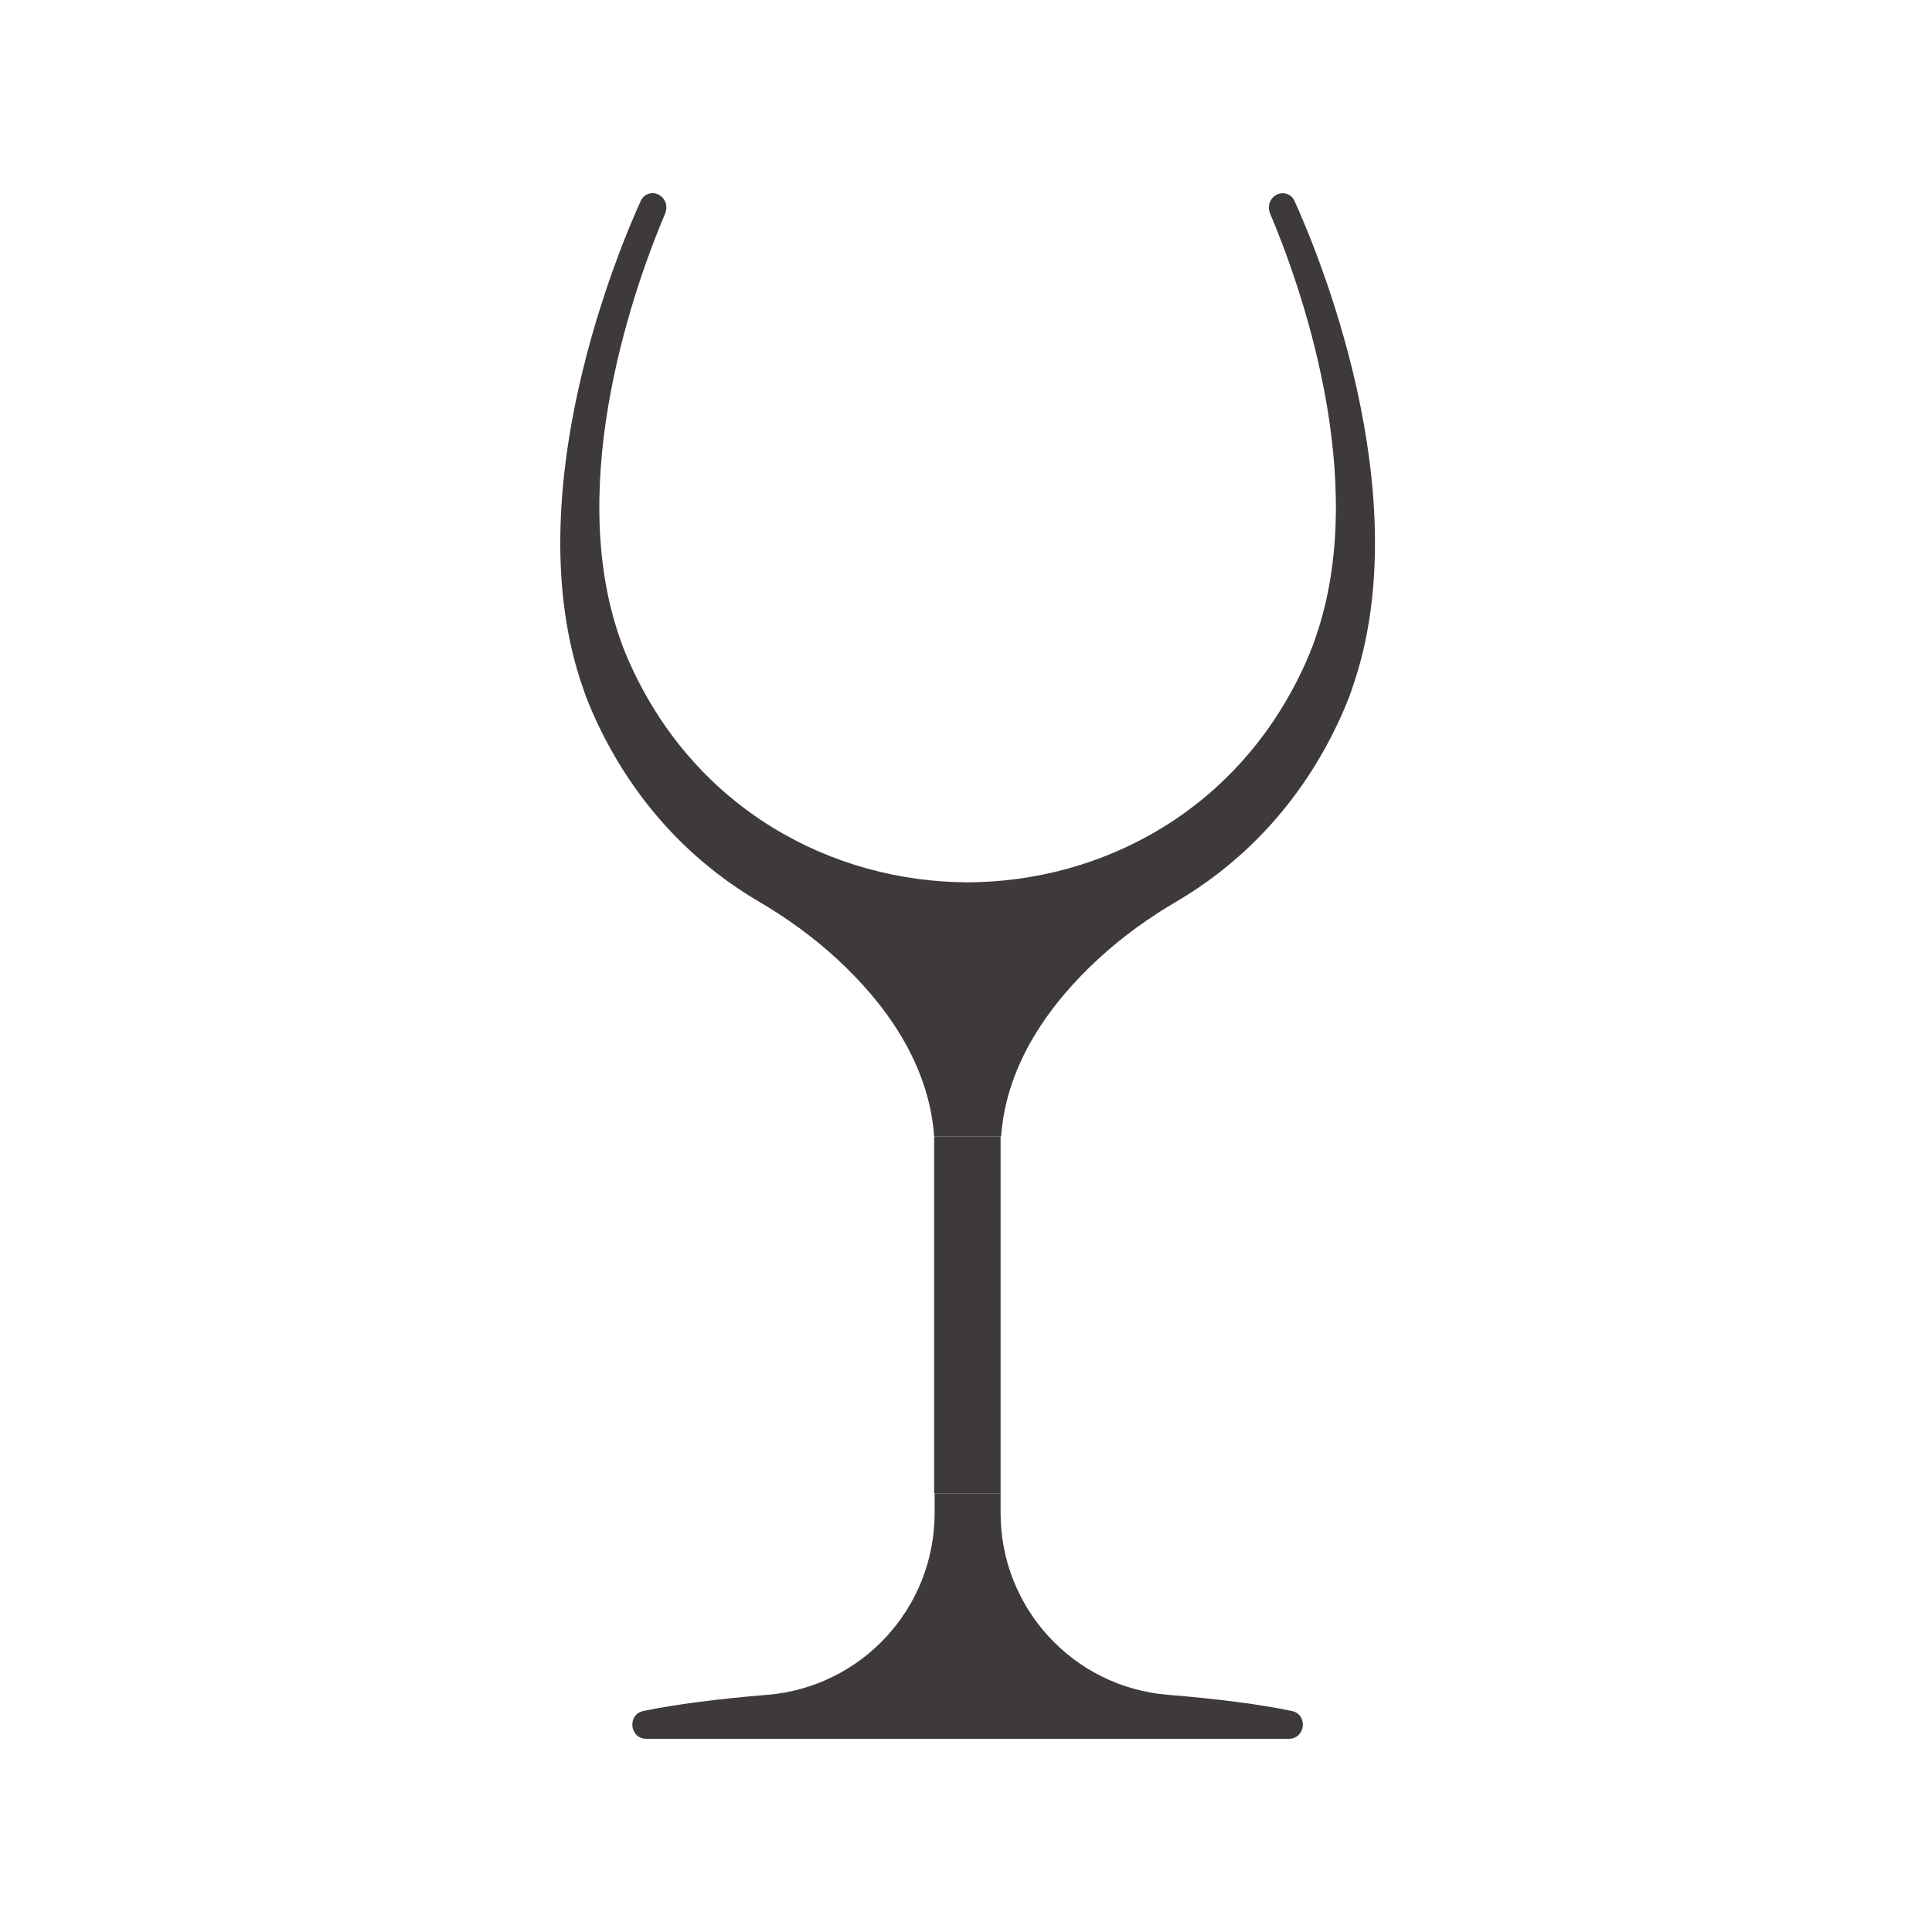 <svg width="200" height="200" viewBox="0 0 200 200" fill="none" xmlns="http://www.w3.org/2000/svg">
<path d="M133.711 177.114C130.44 176.436 126.054 175.863 120.898 175.447C111.113 174.65 103.581 166.458 103.581 156.637V154.584H96.751V156.637C96.751 166.458 89.218 174.644 79.434 175.447C74.277 175.869 69.892 176.442 66.62 177.114C64.904 177.468 65.159 180 66.919 180H133.413C135.167 180 135.428 177.468 133.711 177.114Z" fill="#3E3A39"/>
<path d="M133.998 20.782C133.693 20.11 132.865 19.78 132.119 20.178C131.441 20.539 131.18 21.391 131.478 22.101C134.396 28.98 141.972 49.575 136.15 66.108C136.15 66.108 135.814 67.166 135.036 68.883C128.231 83.805 114.211 91.288 100.166 91.338C86.121 91.288 72.107 83.805 65.296 68.883C64.512 67.166 64.182 66.115 64.182 66.108C58.36 49.569 65.942 28.98 68.86 22.094C69.158 21.385 68.903 20.539 68.219 20.172C67.472 19.774 66.645 20.104 66.34 20.776C64.176 25.528 53.272 51.13 60.369 71.277C60.369 71.277 60.736 72.447 61.601 74.344C65.084 81.976 70.272 87.854 76.386 91.966C77.083 92.438 77.798 92.886 78.52 93.309C81.424 95.014 84.168 96.985 86.643 99.268C91.408 103.66 96.154 109.905 96.701 117.636H103.637C104.184 109.911 108.93 103.666 113.695 99.268C116.17 96.985 118.914 95.007 121.818 93.309C122.54 92.886 123.255 92.438 123.952 91.966C130.06 87.854 135.254 81.976 138.737 74.344C139.602 72.447 139.969 71.284 139.969 71.277C147.066 51.13 136.162 25.534 133.998 20.782Z" fill="#3E3A39"/>
<path d="M103.581 117.636H96.701V154.59H103.581V117.636Z" fill="#3E3A39"/>
</svg>

